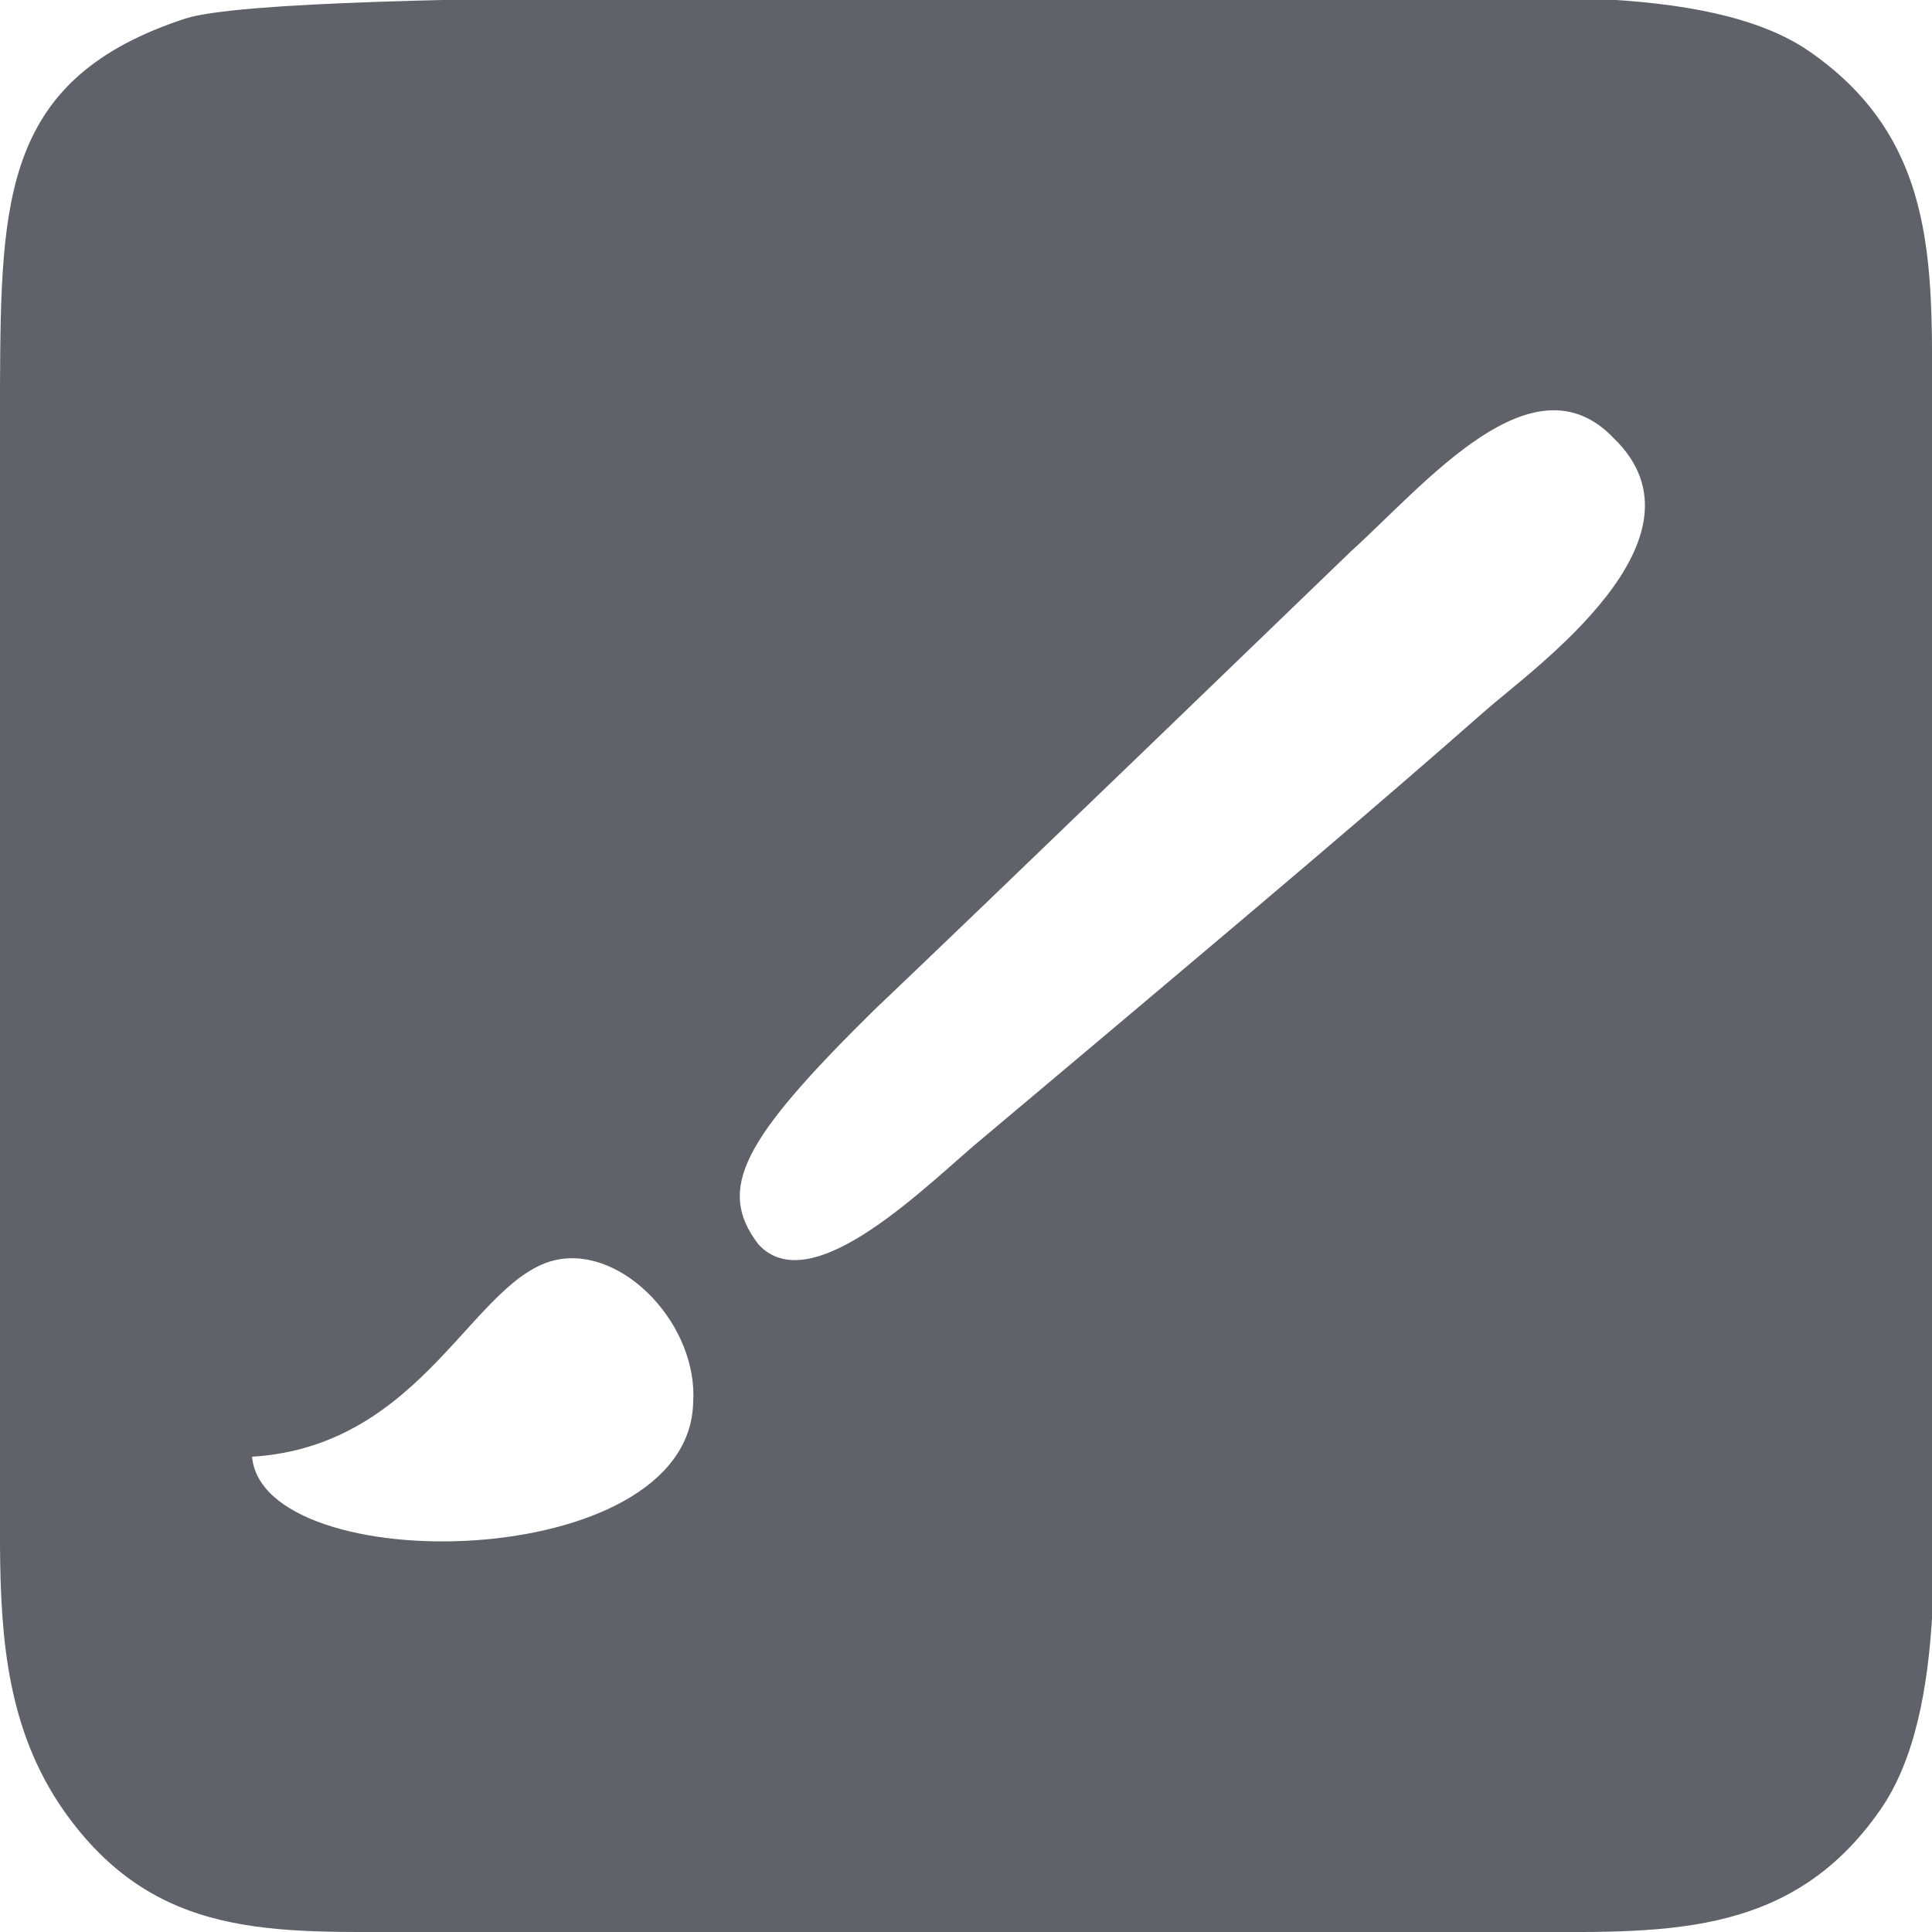 <?xml version="1.0" encoding="UTF-8" standalone="no"?>
<!DOCTYPE svg PUBLIC "-//W3C//DTD SVG 20010904//EN"
              "http://www.w3.org/TR/2001/REC-SVG-20010904/DTD/svg10.dtd">

<svg xmlns="http://www.w3.org/2000/svg"
     width="100%" height="100%"
     viewBox="0 0 65 65">
  <path id="Zaznaczenie #2"
        fill="rgb(96,98,105)" stroke="none" stroke-width="1"
        d="M 6.25,0.62
           C 9.73,-0.48 37.86,0.00 46.00,0.00
             50.23,0.00 57.42,-0.68 60.89,1.74
             65.33,4.82 64.99,9.23 65.00,14.00
             65.00,14.00 65.00,47.00 65.00,47.00
             65.00,51.09 65.62,57.51 63.26,60.89
             60.18,65.33 55.77,64.99 51.00,65.00
             51.00,65.00 14.00,65.00 14.00,65.00
             9.23,64.99 5.21,65.31 2.12,60.88
             0.25,58.18 0.02,55.12 0.00,52.00
             0.00,52.00 0.00,13.00 0.00,13.00
             0.03,6.64 0.12,2.62 6.25,0.62 Z
           M 25.52,41.87
           C 27.34,43.84 31.30,39.74 33.09,38.27
             43.36,29.64 46.41,27.04 49.96,23.92
             51.56,22.51 57.78,18.13 54.30,14.75
             51.57,11.87 47.97,16.27 45.45,18.55
             45.45,18.55 32.65,30.91 29.39,34.00
             24.97,38.36 24.09,40.00 25.52,41.87 Z
           M 23.32,47.20
           C 23.50,44.62 21.01,41.94 18.75,42.38
             15.92,42.94 14.30,48.65 8.48,49.01
             8.85,53.15 23.17,52.97 23.32,47.20 Z" />
</svg>
